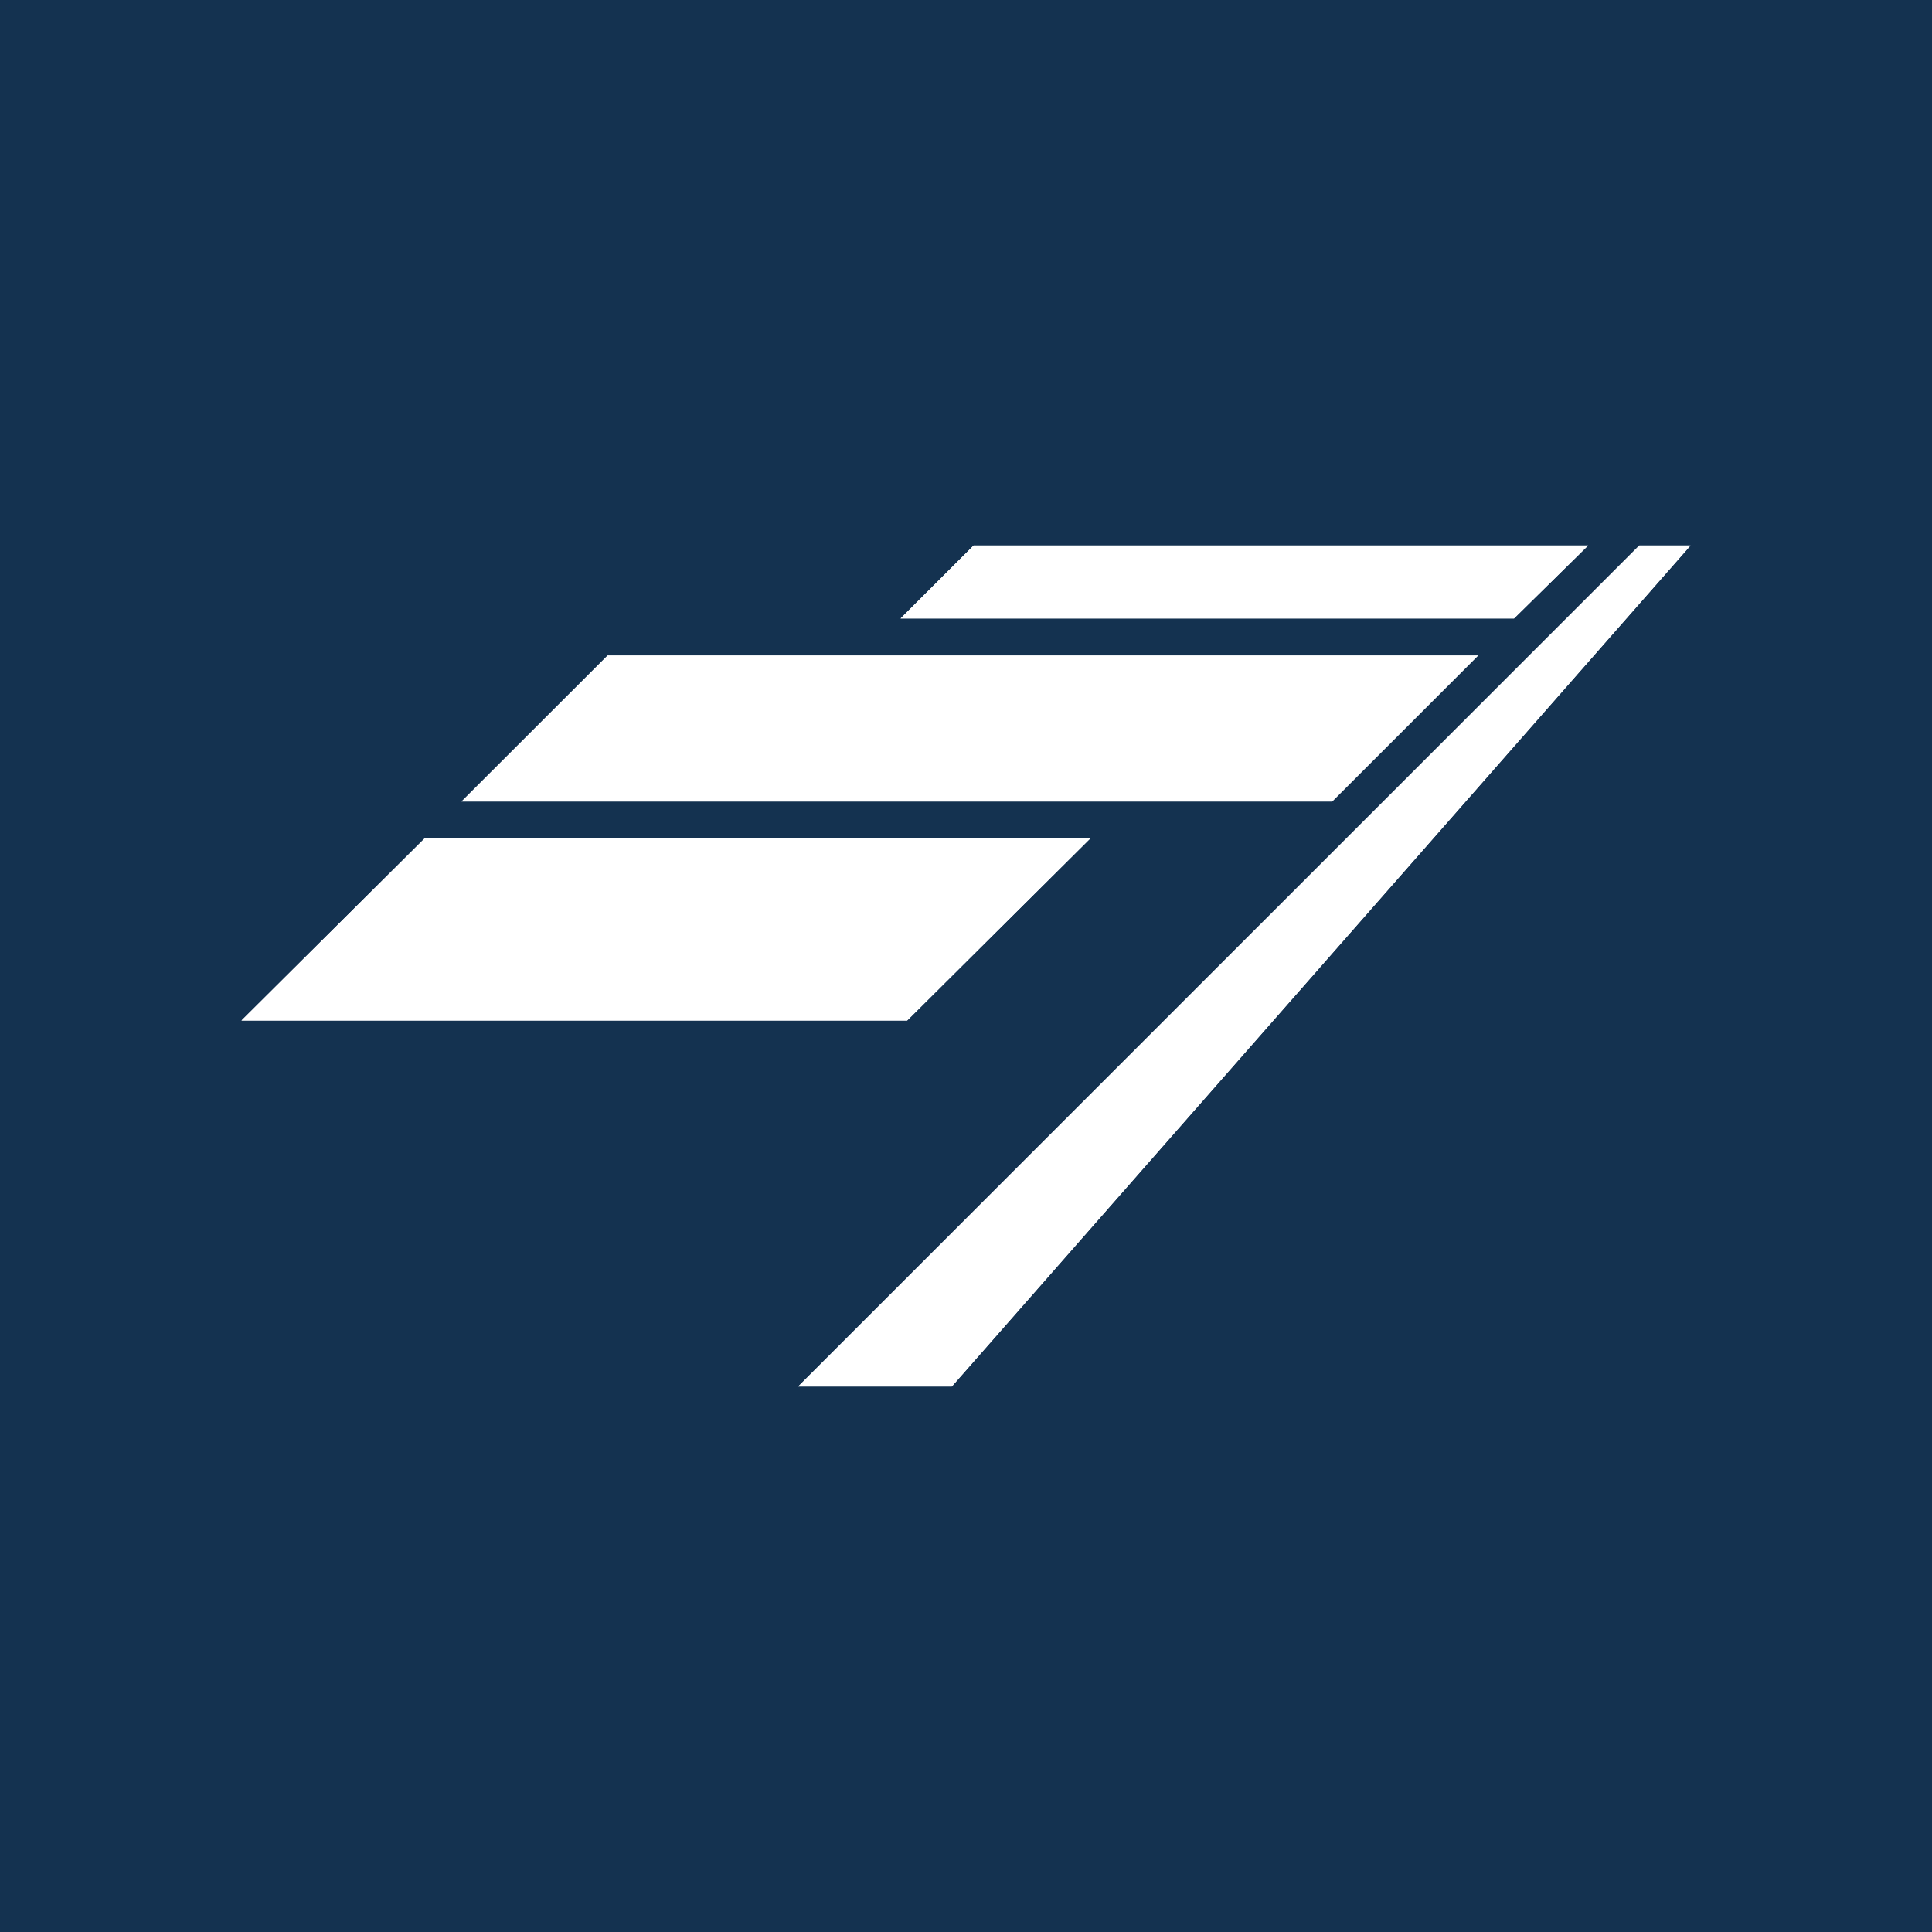 <svg xmlns="http://www.w3.org/2000/svg" id="Layer_1" data-name="Layer 1" viewBox="0 0 200 200"><defs><style>.cls-2{fill:#fff}</style></defs><path d="M0 0h200v200H0z" style="fill:#143250"/><path d="M43.95 86.8h68.91l-18.95 18.84H25L43.95 86.8zM62.9 67.86h90.11L137.9 82.97H47.78L62.9 67.86zM82.63 143.53l87.07-87.06h5.3l-76.47 87.06h-15.9zM164.4 56.47l-7.67 7.55h-63.5l7.56-7.55h63.61z" class="cls-2"/><path d="M43.95 86.8h68.91l-18.95 18.84H25L43.95 86.8zM62.9 67.86h90.11L137.9 82.97H47.78L62.9 67.86zM82.63 143.53l87.07-87.06h5.3l-76.47 87.06h-15.9zM164.4 56.47l-7.67 7.55h-63.5l7.56-7.55h63.61z" class="cls-2"/></svg>